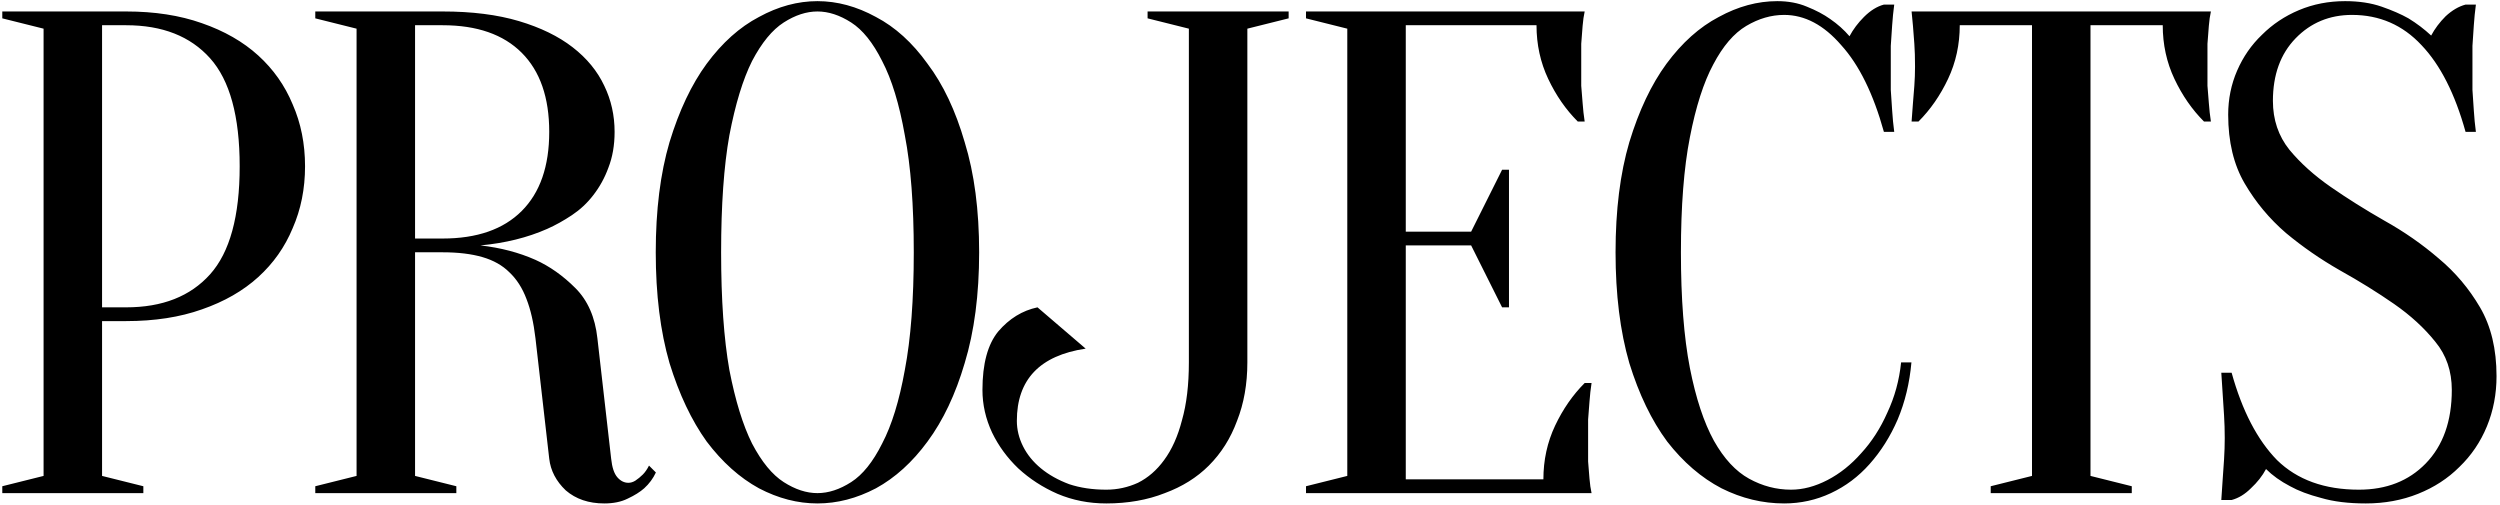 <?xml version="1.0" encoding="UTF-8"?> <svg xmlns="http://www.w3.org/2000/svg" width="436" height="88" viewBox="0 0 436 88" fill="none"> <path d="M17.8 56V83L25 84.8V86H0.4V84.8L7.6 83V5L0.4 3.2V2H22C26.96 2 31.36 2.68 35.2 4.04C39.12 5.4 42.4 7.28 45.04 9.68C47.68 12.08 49.68 14.92 51.04 18.2C52.48 21.48 53.2 25.08 53.2 29C53.2 32.92 52.48 36.52 51.04 39.8C49.68 43.08 47.68 45.92 45.04 48.32C42.4 50.72 39.12 52.6 35.2 53.96C31.36 55.32 26.96 56 22 56H17.8ZM17.8 53.6H22C28.32 53.6 33.2 51.68 36.64 47.84C40.08 44 41.8 37.72 41.8 29C41.8 20.28 40.08 14 36.64 10.16C33.2 6.32 28.32 4.4 22 4.4H17.8V53.6ZM77.186 2C82.306 2 86.746 2.56 90.506 3.68C94.266 4.8 97.386 6.32 99.866 8.24C102.346 10.16 104.186 12.4 105.386 14.96C106.586 17.44 107.186 20.12 107.186 23C107.186 25.32 106.826 27.4 106.106 29.24C105.466 31 104.586 32.6 103.466 34.04C102.426 35.4 101.186 36.56 99.746 37.52C98.306 38.48 96.866 39.28 95.426 39.92C91.986 41.44 88.106 42.4 83.786 42.8C87.306 43.2 90.506 44.04 93.386 45.32C95.866 46.44 98.186 48.08 100.346 50.24C102.506 52.4 103.786 55.32 104.186 59L106.586 80C106.746 81.52 107.106 82.6 107.666 83.24C108.226 83.88 108.866 84.2 109.586 84.2C109.986 84.2 110.386 84.08 110.786 83.84C111.266 83.52 111.706 83.16 112.106 82.76C112.506 82.36 112.866 81.84 113.186 81.2L114.386 82.4C113.906 83.44 113.226 84.36 112.346 85.16C111.626 85.8 110.666 86.4 109.466 86.96C108.346 87.52 106.986 87.8 105.386 87.8C102.666 87.8 100.426 87.04 98.666 85.52C96.986 83.92 96.026 82.08 95.786 80L93.386 59C93.066 56.28 92.546 54 91.826 52.16C91.106 50.24 90.106 48.68 88.826 47.48C87.626 46.28 86.066 45.4 84.146 44.84C82.226 44.28 79.906 44 77.186 44H72.386V83L79.586 84.8V86H54.986V84.8L62.186 83V5L54.986 3.2V2H77.186ZM95.786 23C95.786 17 94.186 12.4 90.986 9.2C87.786 6 83.186 4.4 77.186 4.4H72.386V41.6H77.186C83.186 41.6 87.786 40 90.986 36.8C94.186 33.6 95.786 29 95.786 23ZM170.763 44C170.763 51.36 169.923 57.8 168.243 63.32C166.643 68.76 164.483 73.32 161.763 77C159.123 80.6 156.123 83.32 152.763 85.16C149.403 86.92 146.003 87.8 142.563 87.8C139.123 87.8 135.723 86.92 132.363 85.16C129.003 83.32 125.963 80.6 123.243 77C120.603 73.32 118.443 68.76 116.763 63.32C115.163 57.8 114.363 51.36 114.363 44C114.363 36.64 115.163 30.24 116.763 24.8C118.443 19.28 120.603 14.72 123.243 11.12C125.963 7.44 129.003 4.72 132.363 2.96C135.723 1.12 139.123 0.2 142.563 0.2C146.003 0.2 149.403 1.12 152.763 2.96C156.123 4.72 159.123 7.44 161.763 11.12C164.483 14.72 166.643 19.28 168.243 24.8C169.923 30.24 170.763 36.64 170.763 44ZM159.363 44C159.363 35.76 158.843 28.96 157.803 23.6C156.843 18.16 155.523 13.84 153.843 10.64C152.243 7.44 150.443 5.2 148.443 3.92C146.443 2.64 144.483 2 142.563 2C140.643 2 138.683 2.64 136.683 3.92C134.683 5.2 132.843 7.44 131.163 10.64C129.563 13.84 128.243 18.16 127.202 23.6C126.243 28.96 125.763 35.76 125.763 44C125.763 52.24 126.243 59.08 127.202 64.52C128.243 69.88 129.563 74.16 131.163 77.36C132.843 80.56 134.683 82.8 136.683 84.08C138.683 85.36 140.643 86 142.563 86C144.483 86 146.443 85.36 148.443 84.08C150.443 82.8 152.243 80.56 153.843 77.36C155.523 74.16 156.843 69.88 157.803 64.52C158.843 59.08 159.363 52.24 159.363 44ZM217.539 63.2C217.539 66.96 216.939 70.36 215.739 73.4C214.619 76.44 212.979 79.04 210.819 81.2C208.739 83.28 206.179 84.88 203.139 86C200.099 87.2 196.699 87.8 192.939 87.8C189.899 87.8 187.059 87.24 184.419 86.12C181.859 85 179.579 83.52 177.579 81.68C175.659 79.84 174.139 77.76 173.019 75.44C171.899 73.04 171.339 70.56 171.339 68C171.339 63.44 172.259 60.04 174.099 57.8C176.019 55.56 178.299 54.16 180.939 53.6L189.339 60.8C181.339 62 177.339 66.2 177.339 73.4C177.339 74.92 177.699 76.4 178.419 77.84C179.139 79.28 180.179 80.56 181.539 81.68C182.899 82.8 184.539 83.72 186.459 84.44C188.379 85.08 190.539 85.4 192.939 85.4C194.859 85.4 196.699 85 198.459 84.2C200.219 83.32 201.739 82 203.019 80.24C204.379 78.4 205.419 76.08 206.139 73.28C206.939 70.48 207.339 67.12 207.339 63.2V5L200.139 3.2V2H224.739V3.2L217.539 5V63.2ZM269.167 83.6C269.167 80.24 269.847 77.12 271.207 74.24C272.567 71.36 274.287 68.88 276.367 66.8H277.567C277.407 67.84 277.287 68.92 277.207 70.04C277.127 71 277.047 72.04 276.967 73.16C276.967 74.28 276.967 75.36 276.967 76.4C276.967 77.92 276.967 79.28 276.967 80.48C277.047 81.6 277.127 82.6 277.207 83.48C277.287 84.44 277.407 85.28 277.567 86H227.767V84.8L234.967 83V5L227.767 3.2V2H276.367C276.207 2.72 276.087 3.56 276.007 4.52C275.927 5.4 275.847 6.44 275.767 7.64C275.767 8.76 275.767 10.08 275.767 11.6C275.767 12.72 275.767 13.84 275.767 14.96C275.847 16 275.927 17 276.007 17.96C276.087 19.08 276.207 20.16 276.367 21.2H275.167C273.087 19.12 271.367 16.64 270.007 13.76C268.647 10.88 267.967 7.76 267.967 4.4H245.167V40.4H256.567L261.967 29.6H263.167V53.6H261.967L256.567 42.8H245.167V83.6H269.167ZM311.153 2.6C308.913 2.6 306.713 3.24 304.553 4.52C302.393 5.8 300.473 8.04 298.793 11.24C297.113 14.36 295.753 18.6 294.713 23.96C293.673 29.24 293.153 35.92 293.153 44C293.153 52.08 293.673 58.8 294.713 64.16C295.753 69.44 297.153 73.68 298.913 76.88C300.673 80 302.713 82.2 305.033 83.48C307.353 84.76 309.793 85.4 312.353 85.4C314.433 85.4 316.553 84.84 318.713 83.72C320.873 82.6 322.833 81.04 324.593 79.04C326.433 77.04 327.953 74.68 329.153 71.96C330.433 69.24 331.233 66.32 331.553 63.2H333.353C333.033 66.8 332.233 70.12 330.953 73.16C329.673 76.12 328.033 78.72 326.033 80.96C324.113 83.12 321.873 84.8 319.313 86C316.753 87.2 314.033 87.8 311.153 87.8C307.393 87.8 303.753 86.92 300.233 85.16C296.713 83.32 293.553 80.6 290.753 77C288.033 73.32 285.833 68.76 284.153 63.32C282.553 57.8 281.753 51.36 281.753 44C281.753 36.64 282.553 30.24 284.153 24.8C285.833 19.28 287.993 14.72 290.633 11.12C293.353 7.44 296.393 4.72 299.753 2.96C303.113 1.12 306.513 0.2 309.953 0.2C311.873 0.2 313.593 0.52 315.113 1.16C316.713 1.8 318.073 2.52 319.193 3.32C320.473 4.2 321.593 5.2 322.553 6.32C323.193 5.12 324.033 4 325.073 2.96C326.193 1.84 327.353 1.12 328.553 0.8H330.353C330.193 2 330.073 3.2 329.993 4.4C329.913 5.52 329.833 6.72 329.753 8C329.753 9.2 329.753 10.4 329.753 11.6C329.753 12.96 329.753 14.32 329.753 15.68C329.833 16.96 329.913 18.16 329.993 19.28C330.073 20.56 330.193 21.8 330.353 23H328.553C326.713 16.36 324.233 11.32 321.113 7.88C318.073 4.36 314.753 2.6 311.153 2.6ZM364.581 83L371.781 84.8V86H347.181V84.8L354.381 83V4.4H341.781C341.781 7.76 341.101 10.88 339.741 13.76C338.381 16.64 336.661 19.12 334.581 21.2H333.381C333.461 20.16 333.541 19.08 333.621 17.96C333.701 17 333.781 16 333.861 14.96C333.941 13.84 333.981 12.72 333.981 11.6C333.981 10.08 333.941 8.76 333.861 7.64C333.781 6.44 333.701 5.4 333.621 4.52C333.541 3.56 333.461 2.72 333.381 2H385.581C385.421 2.72 385.301 3.56 385.221 4.52C385.141 5.4 385.061 6.44 384.981 7.64C384.981 8.76 384.981 10.08 384.981 11.6C384.981 12.72 384.981 13.84 384.981 14.96C385.061 16 385.141 17 385.221 17.96C385.301 19.08 385.421 20.16 385.581 21.2H384.381C382.301 19.12 380.581 16.64 379.221 13.76C377.861 10.88 377.181 7.76 377.181 4.4H364.581V83ZM396.395 17.6C396.395 20.88 397.355 23.72 399.275 26.12C401.195 28.44 403.595 30.6 406.475 32.6C409.355 34.6 412.475 36.56 415.835 38.48C419.275 40.4 422.435 42.6 425.315 45.08C428.195 47.48 430.595 50.32 432.515 53.6C434.435 56.88 435.395 60.88 435.395 65.6C435.395 68.72 434.835 71.64 433.715 74.36C432.595 77.08 430.995 79.44 428.915 81.44C426.915 83.44 424.515 85 421.715 86.12C418.915 87.24 415.875 87.8 412.595 87.8C409.555 87.8 406.955 87.48 404.795 86.84C402.635 86.28 400.835 85.6 399.395 84.8C397.715 83.92 396.315 82.92 395.195 81.8C394.555 83 393.675 84.12 392.555 85.16C391.515 86.2 390.395 86.88 389.195 87.2H387.395C387.475 86.08 387.555 84.88 387.635 83.6C387.715 82.56 387.795 81.4 387.875 80.12C387.955 78.84 387.995 77.6 387.995 76.4C387.995 75.04 387.955 73.72 387.875 72.44C387.795 71.08 387.715 69.84 387.635 68.72C387.555 67.44 387.475 66.2 387.395 65H389.195C391.035 71.64 393.675 76.72 397.115 80.24C400.635 83.68 405.395 85.4 411.395 85.4C416.195 85.4 420.075 83.88 423.035 80.84C426.075 77.72 427.595 73.44 427.595 68C427.595 64.72 426.635 61.92 424.715 59.6C422.795 57.2 420.395 55 417.515 53C414.635 51 411.475 49.04 408.035 47.12C404.675 45.2 401.555 43.04 398.675 40.64C395.795 38.16 393.395 35.28 391.475 32C389.555 28.72 388.595 24.72 388.595 20C388.595 17.28 389.115 14.72 390.155 12.32C391.195 9.92 392.635 7.84 394.475 6.08C396.315 4.24 398.475 2.8 400.955 1.76C403.435 0.72 406.115 0.2 408.995 0.2C411.395 0.2 413.515 0.52 415.355 1.16C417.195 1.8 418.755 2.48 420.035 3.2C421.475 4.08 422.795 5.08 423.995 6.2C424.635 5 425.475 3.88 426.515 2.84C427.635 1.8 428.795 1.12 429.995 0.8H431.795C431.635 2 431.515 3.2 431.435 4.4C431.355 5.52 431.275 6.72 431.195 8C431.195 9.2 431.195 10.4 431.195 11.6C431.195 12.96 431.195 14.32 431.195 15.68C431.275 16.96 431.355 18.16 431.435 19.28C431.515 20.56 431.635 21.8 431.795 23H429.995C428.155 16.36 425.595 11.32 422.315 7.88C419.035 4.36 414.995 2.6 410.195 2.6C406.275 2.6 402.995 3.96 400.355 6.68C397.715 9.4 396.395 13.04 396.395 17.6Z" fill="black"></path> </svg> 